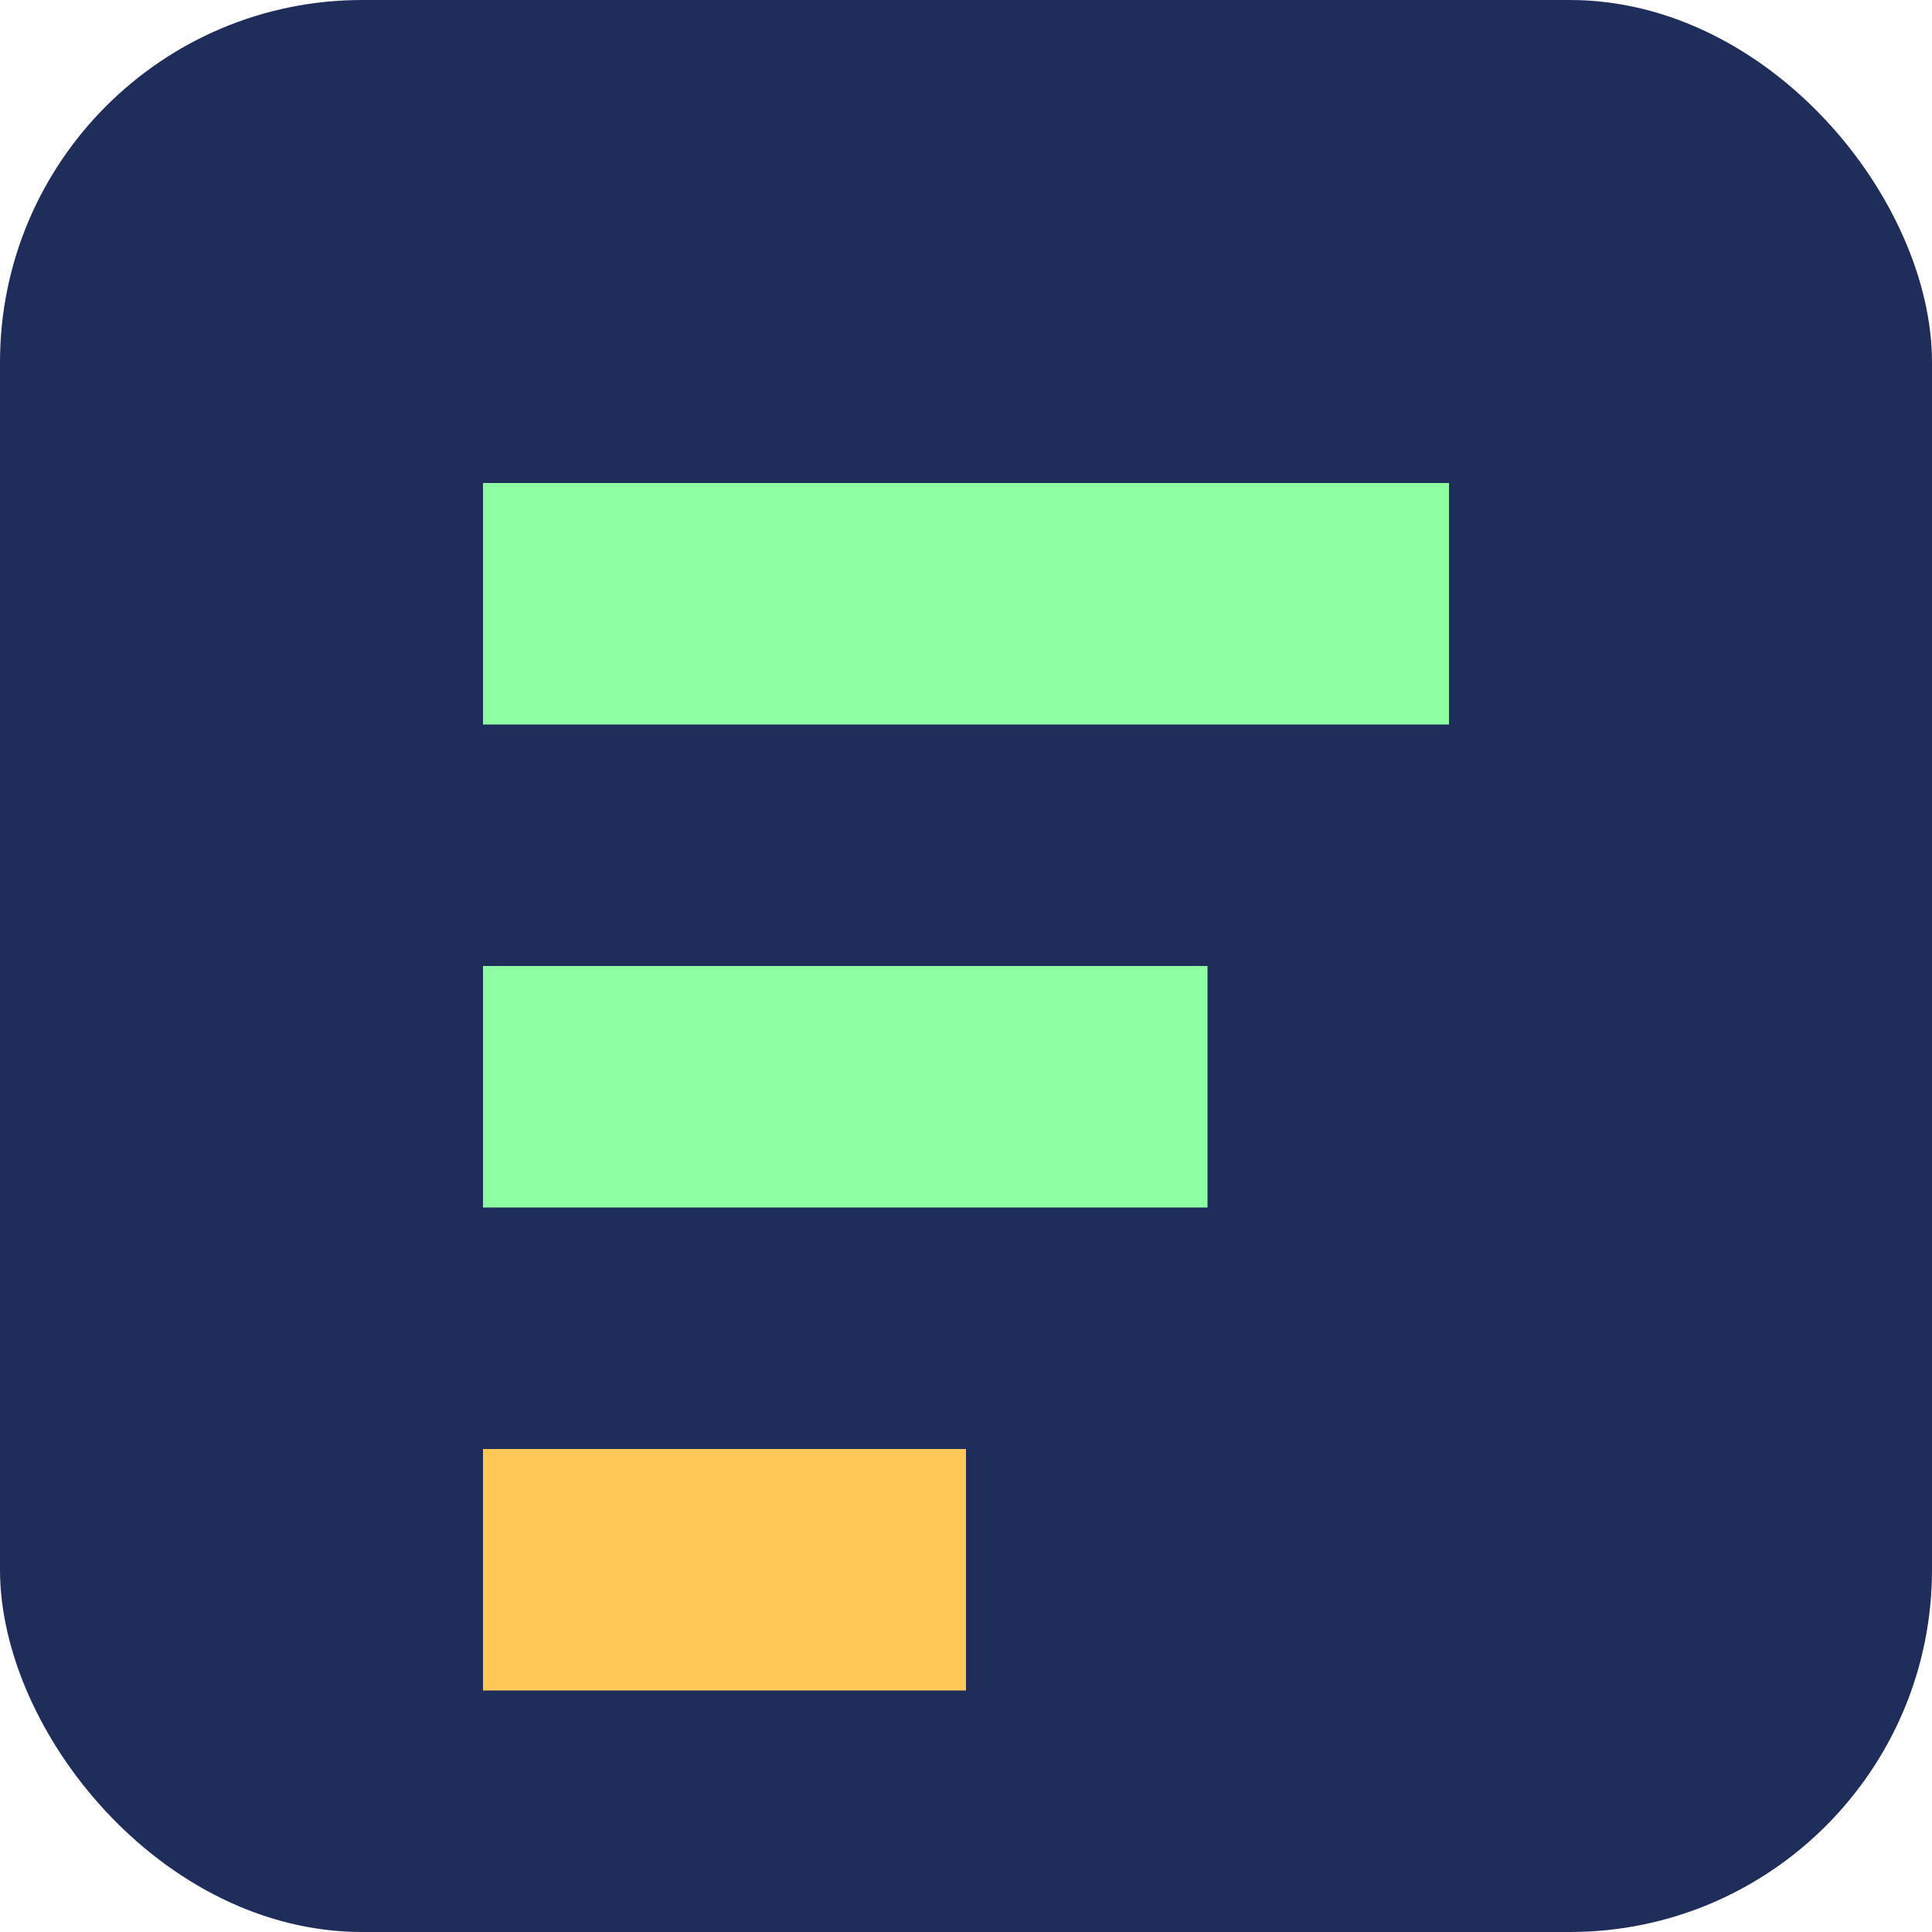 <svg xmlns="http://www.w3.org/2000/svg" width="32" height="32" viewBox="0 0 32 32">
  <rect width="32" height="32" rx="6" fill="#1F2D5A" />
  <path d="M8 12 L24 12 L24 8 L8 8 Z" fill="#8EFFA2" />
  <path d="M8 16 L20 16 L20 20 L8 20 Z" fill="#8EFFA2" />
  <path d="M8 24 L16 24 L16 28 L8 28 Z" fill="#FFC857" />
</svg> 